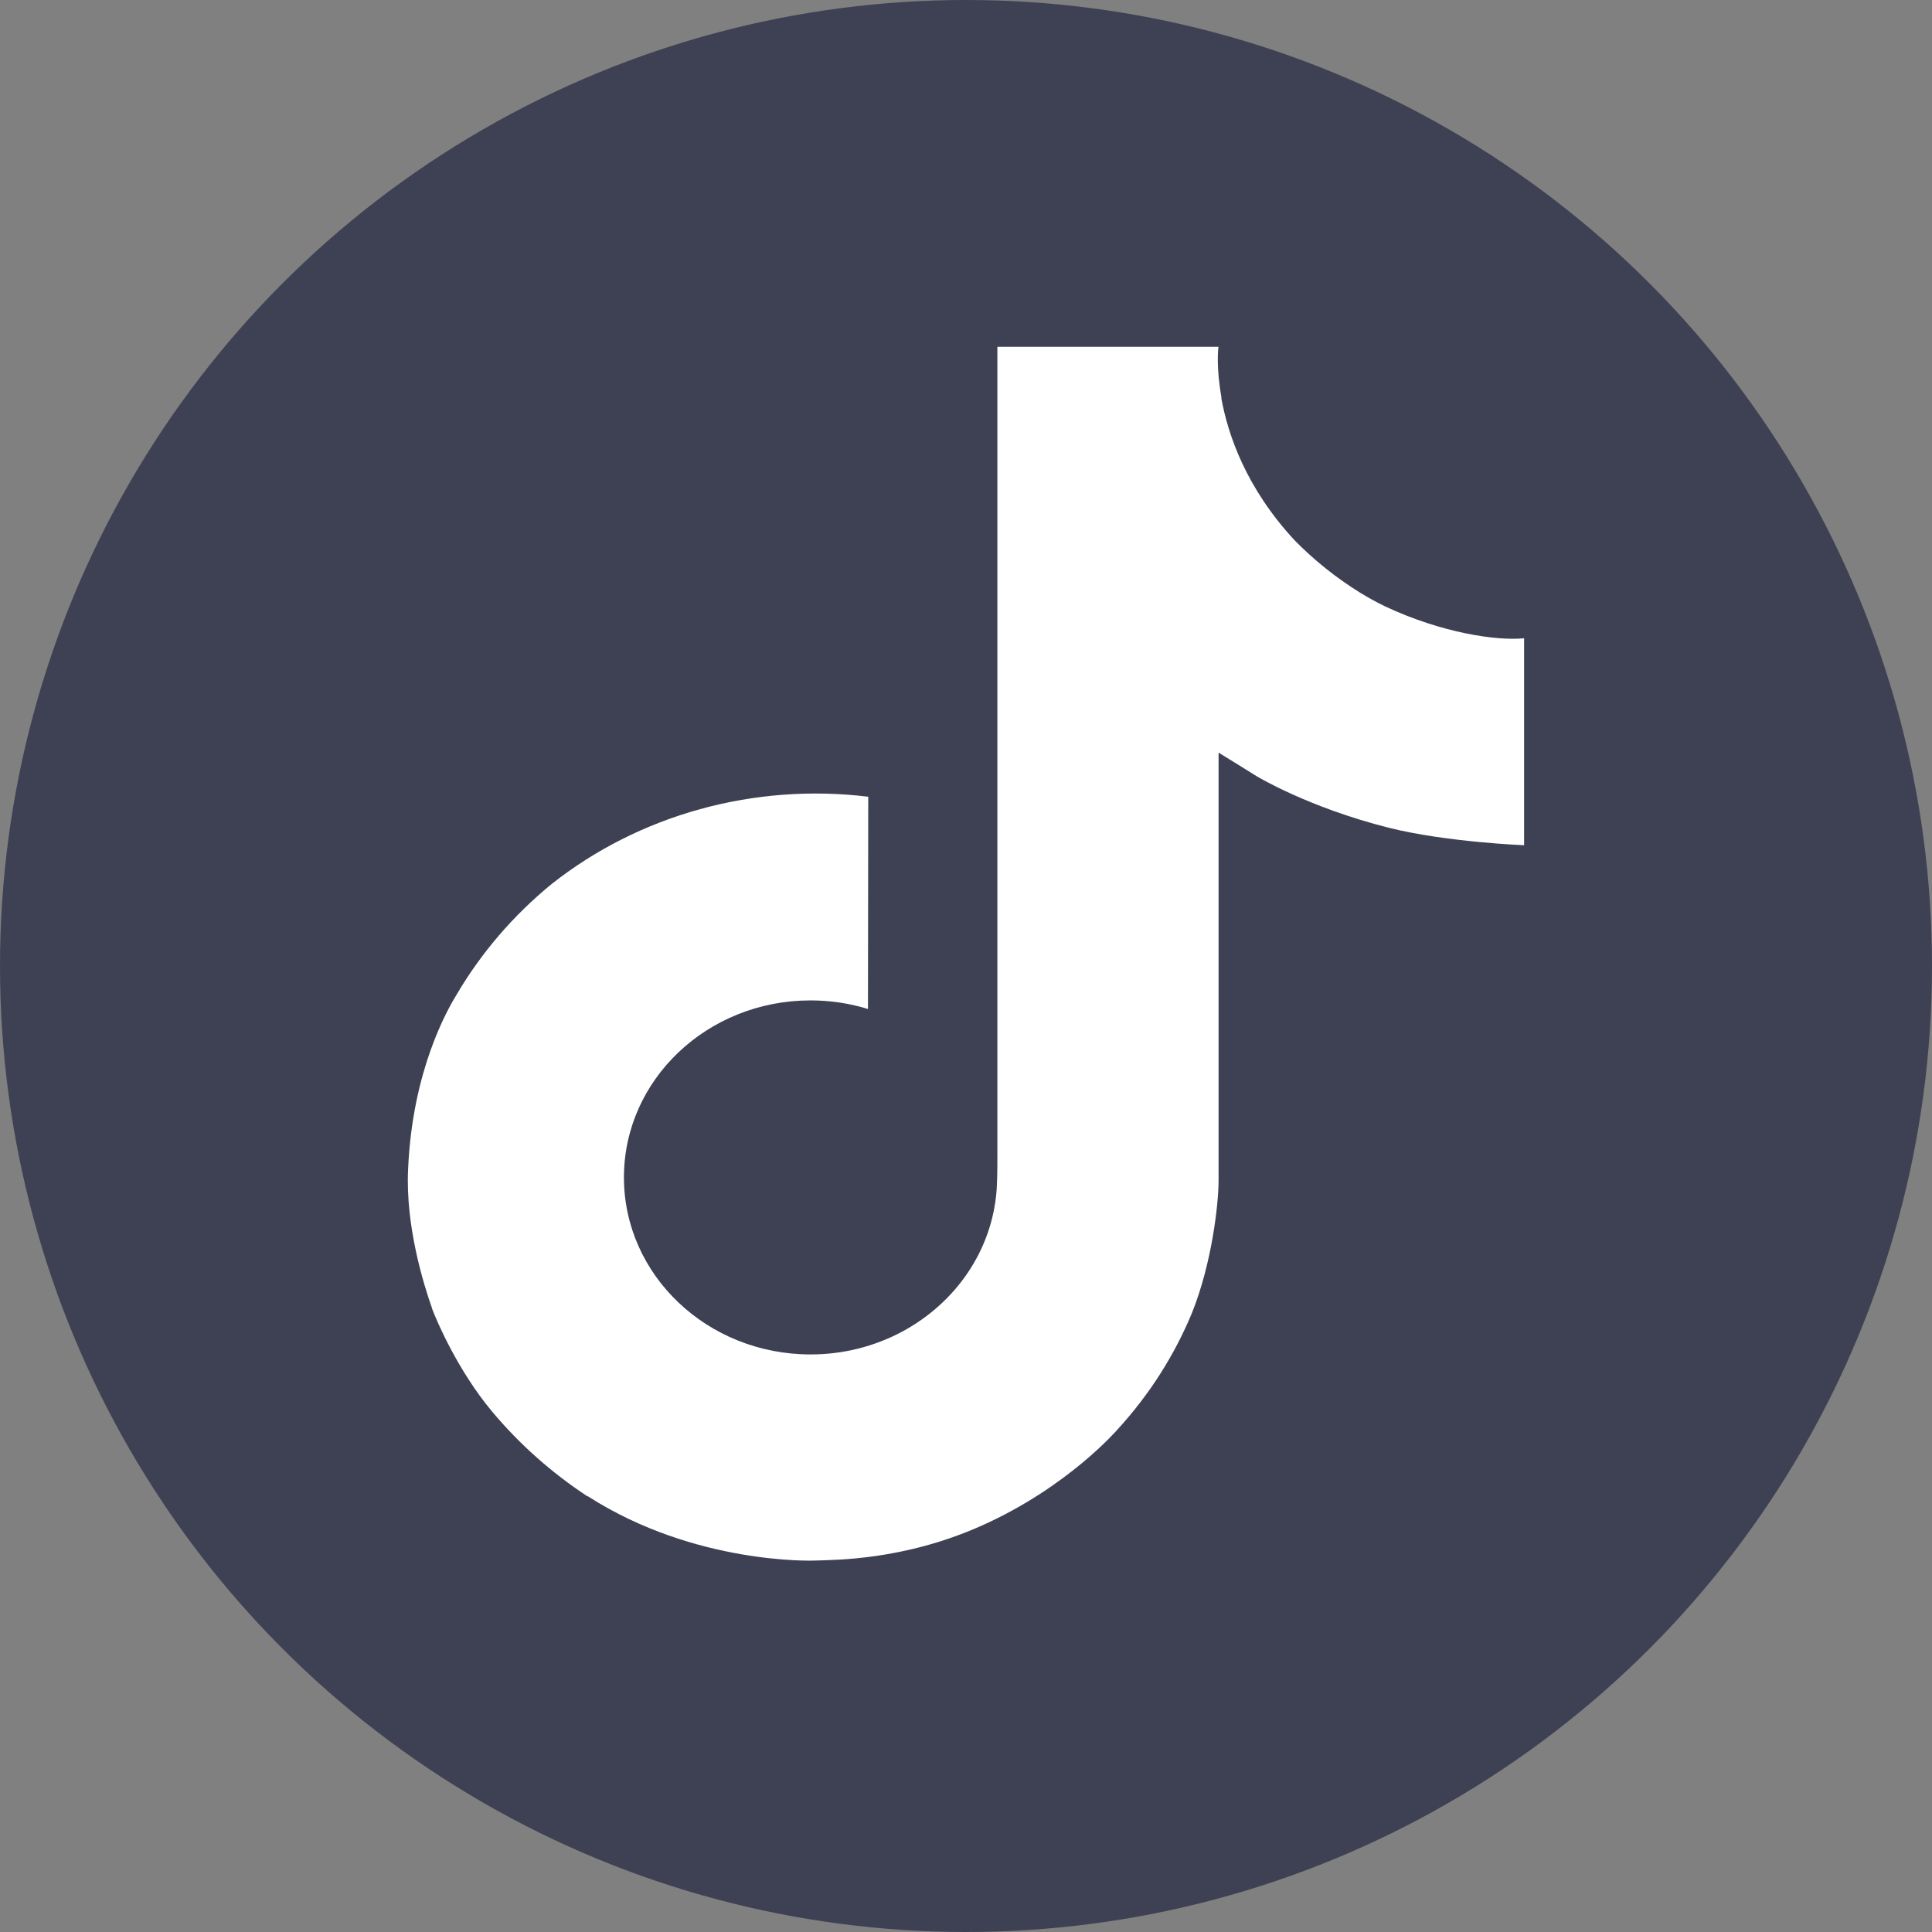<svg width="78" height="78" viewBox="0 0 78 78" fill="none" xmlns="http://www.w3.org/2000/svg">
<rect x="0" y="0" width="78" height="78" fill="#808080" stroke="none"/>
<circle cx="39" cy="39" r="39" fill="#3E4153"/>
<path d="M55.919 24.481C55.568 24.31 55.227 24.123 54.896 23.919C53.933 23.32 53.05 22.613 52.267 21.814C50.306 19.7 49.574 17.555 49.304 16.053H49.315C49.09 14.806 49.183 14 49.197 14H40.267V46.546C40.267 46.983 40.267 47.414 40.247 47.841C40.247 47.894 40.242 47.943 40.239 48.001C40.239 48.024 40.239 48.048 40.233 48.073C40.233 48.079 40.233 48.085 40.233 48.091C40.139 49.259 39.742 50.387 39.077 51.376C38.411 52.365 37.498 53.185 36.418 53.764C35.292 54.367 34.019 54.684 32.723 54.682C28.562 54.682 25.19 51.485 25.19 47.536C25.19 43.587 28.562 40.389 32.723 40.389C33.511 40.389 34.294 40.505 35.042 40.735L35.053 32.166C32.78 31.889 30.47 32.059 28.27 32.666C26.07 33.272 24.028 34.302 22.271 35.69C20.732 36.95 19.438 38.454 18.447 40.134C18.07 40.747 16.648 43.208 16.476 47.203C16.367 49.471 17.09 51.82 17.434 52.791V52.811C17.651 53.383 18.491 55.334 19.859 56.979C20.962 58.298 22.265 59.457 23.727 60.418V60.398L23.749 60.418C28.072 63.187 32.865 63.005 32.865 63.005C33.695 62.974 36.474 63.005 39.631 61.595C43.132 60.032 45.125 57.703 45.125 57.703C46.398 56.312 47.411 54.726 48.119 53.014C48.927 51.012 49.197 48.611 49.197 47.651V30.385C49.305 30.446 50.748 31.346 50.748 31.346C50.748 31.346 52.827 32.602 56.07 33.419C58.397 34.001 61.532 34.124 61.532 34.124V25.768C60.433 25.881 58.203 25.554 55.919 24.481Z" fill="white"/>
</svg>
